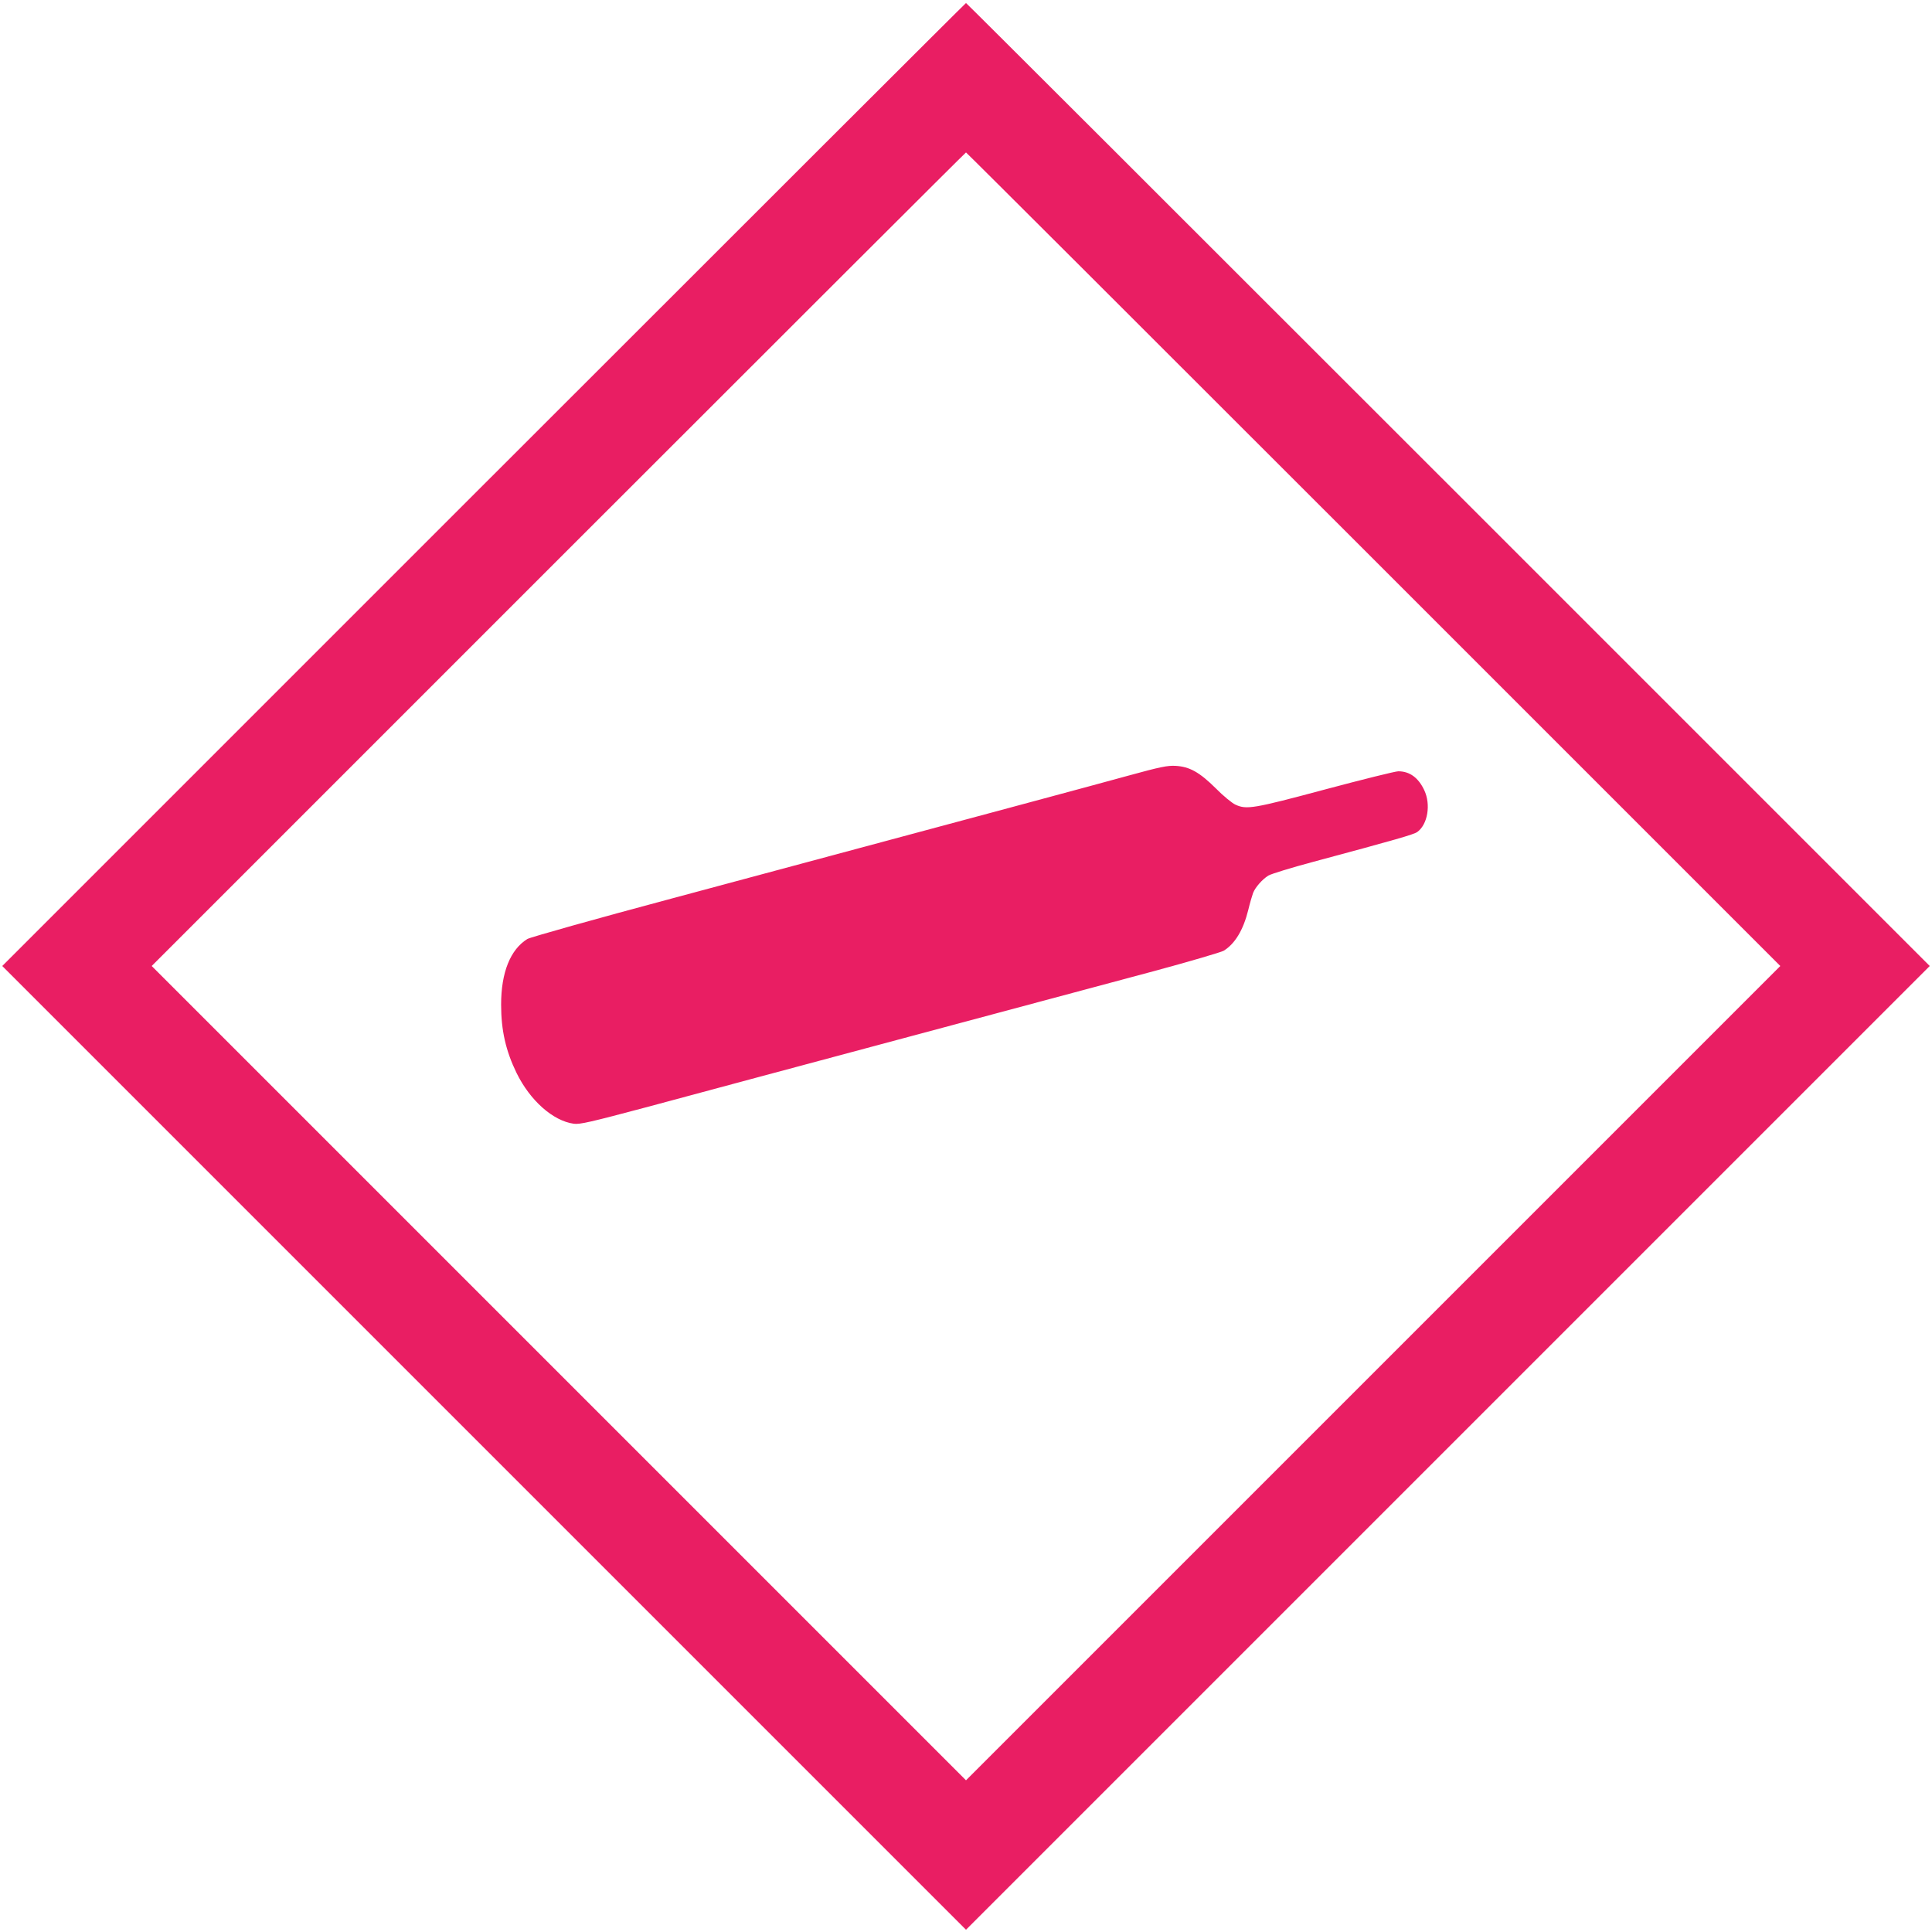 <?xml version="1.0" standalone="no"?>
<!DOCTYPE svg PUBLIC "-//W3C//DTD SVG 20010904//EN"
 "http://www.w3.org/TR/2001/REC-SVG-20010904/DTD/svg10.dtd">
<svg version="1.0" xmlns="http://www.w3.org/2000/svg"
 width="1280pt" height="1280pt" viewBox="0 0 1280 1280"
 preserveAspectRatio="xMidYMid meet">
<g transform="translate(0,1280) scale(0.1,-0.1)"
fill="#e91e63" stroke="none">
<path d="M3205 9590 l-3190 -3190 3193 -3193 3192 -3192 3192 3192 3193 3193
-3190 3190 c-1754 1754 -3192 3190 -3195 3190 -3 0 -1441 -1436 -3195 -3190z
m5895 -495 l2695 -2695 -2698 -2698 -2697 -2697 -2697 2697 -2698 2698 2695
2695 c1482 1482 2697 2695 2700 2695 3 0 1218 -1213 2700 -2695z"/>
<path d="M7475 7661 c-236 -65 -846 -229 -3014 -811 -520 -139 -949 -260 -967
-271 -113 -70 -174 -222 -174 -435 0 -170 31 -306 102 -452 90 -184 242 -318
379 -337 40 -6 112 11 495 113 247 67 1005 270 1684 452 679 182 1429 383
1665 446 237 64 444 125 462 135 75 46 130 137 163 270 11 46 26 97 32 113 15
38 61 90 101 115 18 11 151 52 297 91 551 148 666 181 690 198 69 50 91 182
46 277 -39 83 -97 125 -172 125 -19 0 -237 -54 -484 -120 -478 -128 -521 -135
-595 -101 -22 10 -81 58 -130 108 -108 107 -174 144 -267 149 -53 3 -102 -7
-313 -65z"/>
</g>
</svg>
